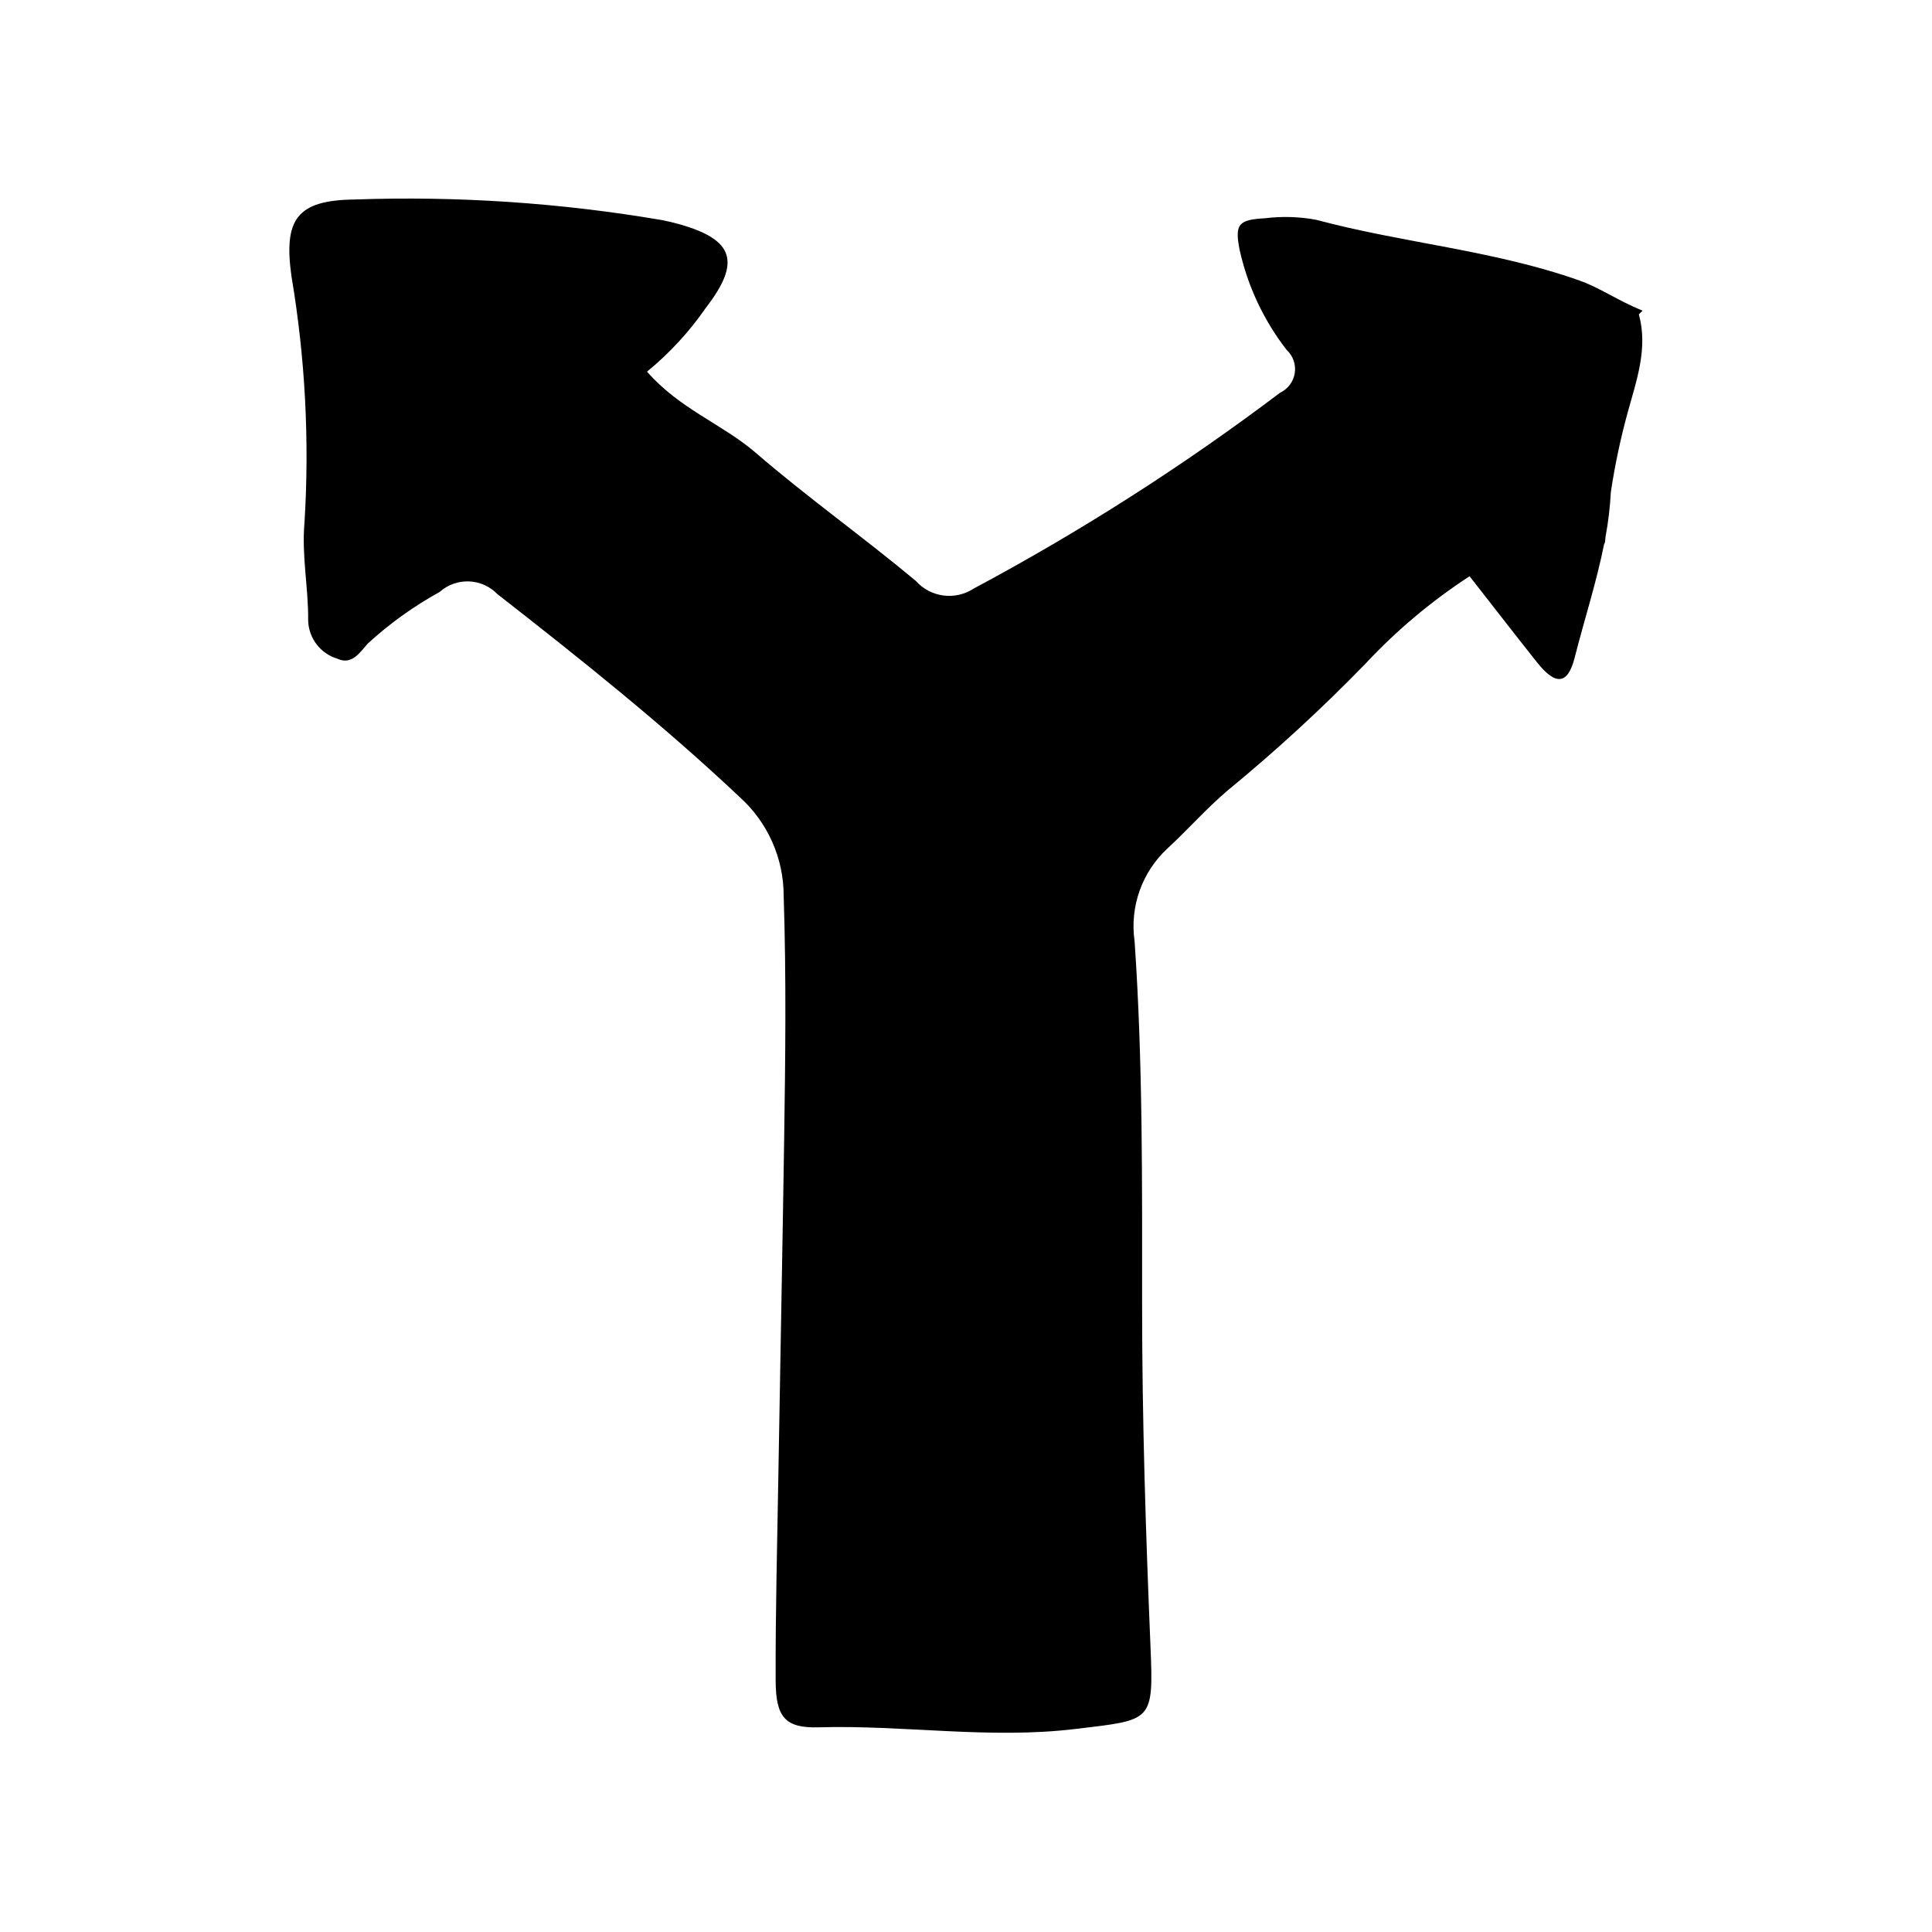 <?xml version="1.0" encoding="UTF-8"?>
<!-- The Best Svg Icon site in the world: iconSvg.co, Visit us! https://iconsvg.co -->
<svg fill="#000000" width="800px" height="800px" version="1.1" viewBox="144 144 512 512" xmlns="http://www.w3.org/2000/svg">
 <path d="m579.31 226.34c-6.711-2.75-11.238-6.047-16.746-8-22.645-8.031-46.684-9.906-69.742-16.086-4.477-0.836-9.055-0.977-13.57-0.414-7.035 0.387-8.07 1.52-6.754 8.312 2.141 9.672 6.398 18.746 12.469 26.574 1.695 1.551 2.504 3.848 2.164 6.121-0.344 2.273-1.793 4.227-3.871 5.211-25.684 19.402-52.848 36.766-81.242 51.93-4.906 3.203-11.414 2.336-15.309-2.039-13.93-11.613-28.762-22.16-42.488-34-8.766-7.562-20.082-11.52-28.754-21.461 5.984-4.898 11.246-10.617 15.641-16.984 9.312-12.074 7.375-17.969-6.957-22.055-1.582-0.449-3.191-0.824-4.805-1.137-26.859-4.574-54.113-6.398-81.34-5.445-15.371 0.18-18.875 5.246-16.77 20.332 3.644 21.57 4.805 43.488 3.453 65.324-0.781 8.711 1.062 17.266 0.973 25.91 0.125 4.691 3.246 8.777 7.742 10.125 3.859 1.797 5.961-1.66 8.109-4.059v0.004c5.769-5.281 12.148-9.855 18.996-13.629 4.426-3.945 11.176-3.695 15.297 0.566 22.051 17.211 43.898 34.621 64.277 53.848v0.004c7.398 6.684 11.613 16.191 11.598 26.164 0.707 21.477 0.449 42.938 0.129 64.402-0.449 29.684-1.039 59.363-1.535 89.047-0.305 18.16-0.785 36.32-0.719 54.48 0.035 9.695 2.496 12.625 11.41 12.371 22.68-0.648 45.242 3.188 68.02 0.441 20.383-2.457 20.746-1.699 19.902-21.922-1.258-30.105-2.219-60.199-2.219-90.348 0-32.184 0.223-64.402-1.996-96.547v0.004c-1.301-9.125 1.969-18.301 8.738-24.555 5.422-4.996 10.289-10.566 15.984-15.398v0.004c12.758-10.477 24.918-21.66 36.422-33.5 8.234-8.836 17.516-16.633 27.637-23.223 6.269 8.012 12.035 15.473 17.902 22.852 4.867 6.117 8.109 5.973 9.953-1.297 2.535-9.996 5.766-19.898 7.781-29.996 0.168-0.266 0.266-0.562 0.289-0.875 0.031-0.387 0.074-0.77 0.109-1.156v0.004c0.727-3.91 1.195-7.863 1.402-11.836 1.066-7.086 2.547-14.102 4.441-21.012 2.391-8.691 5.453-17.137 2.981-26.098 0.332-0.32 0.641-0.645 0.996-0.961z"/>
</svg>
